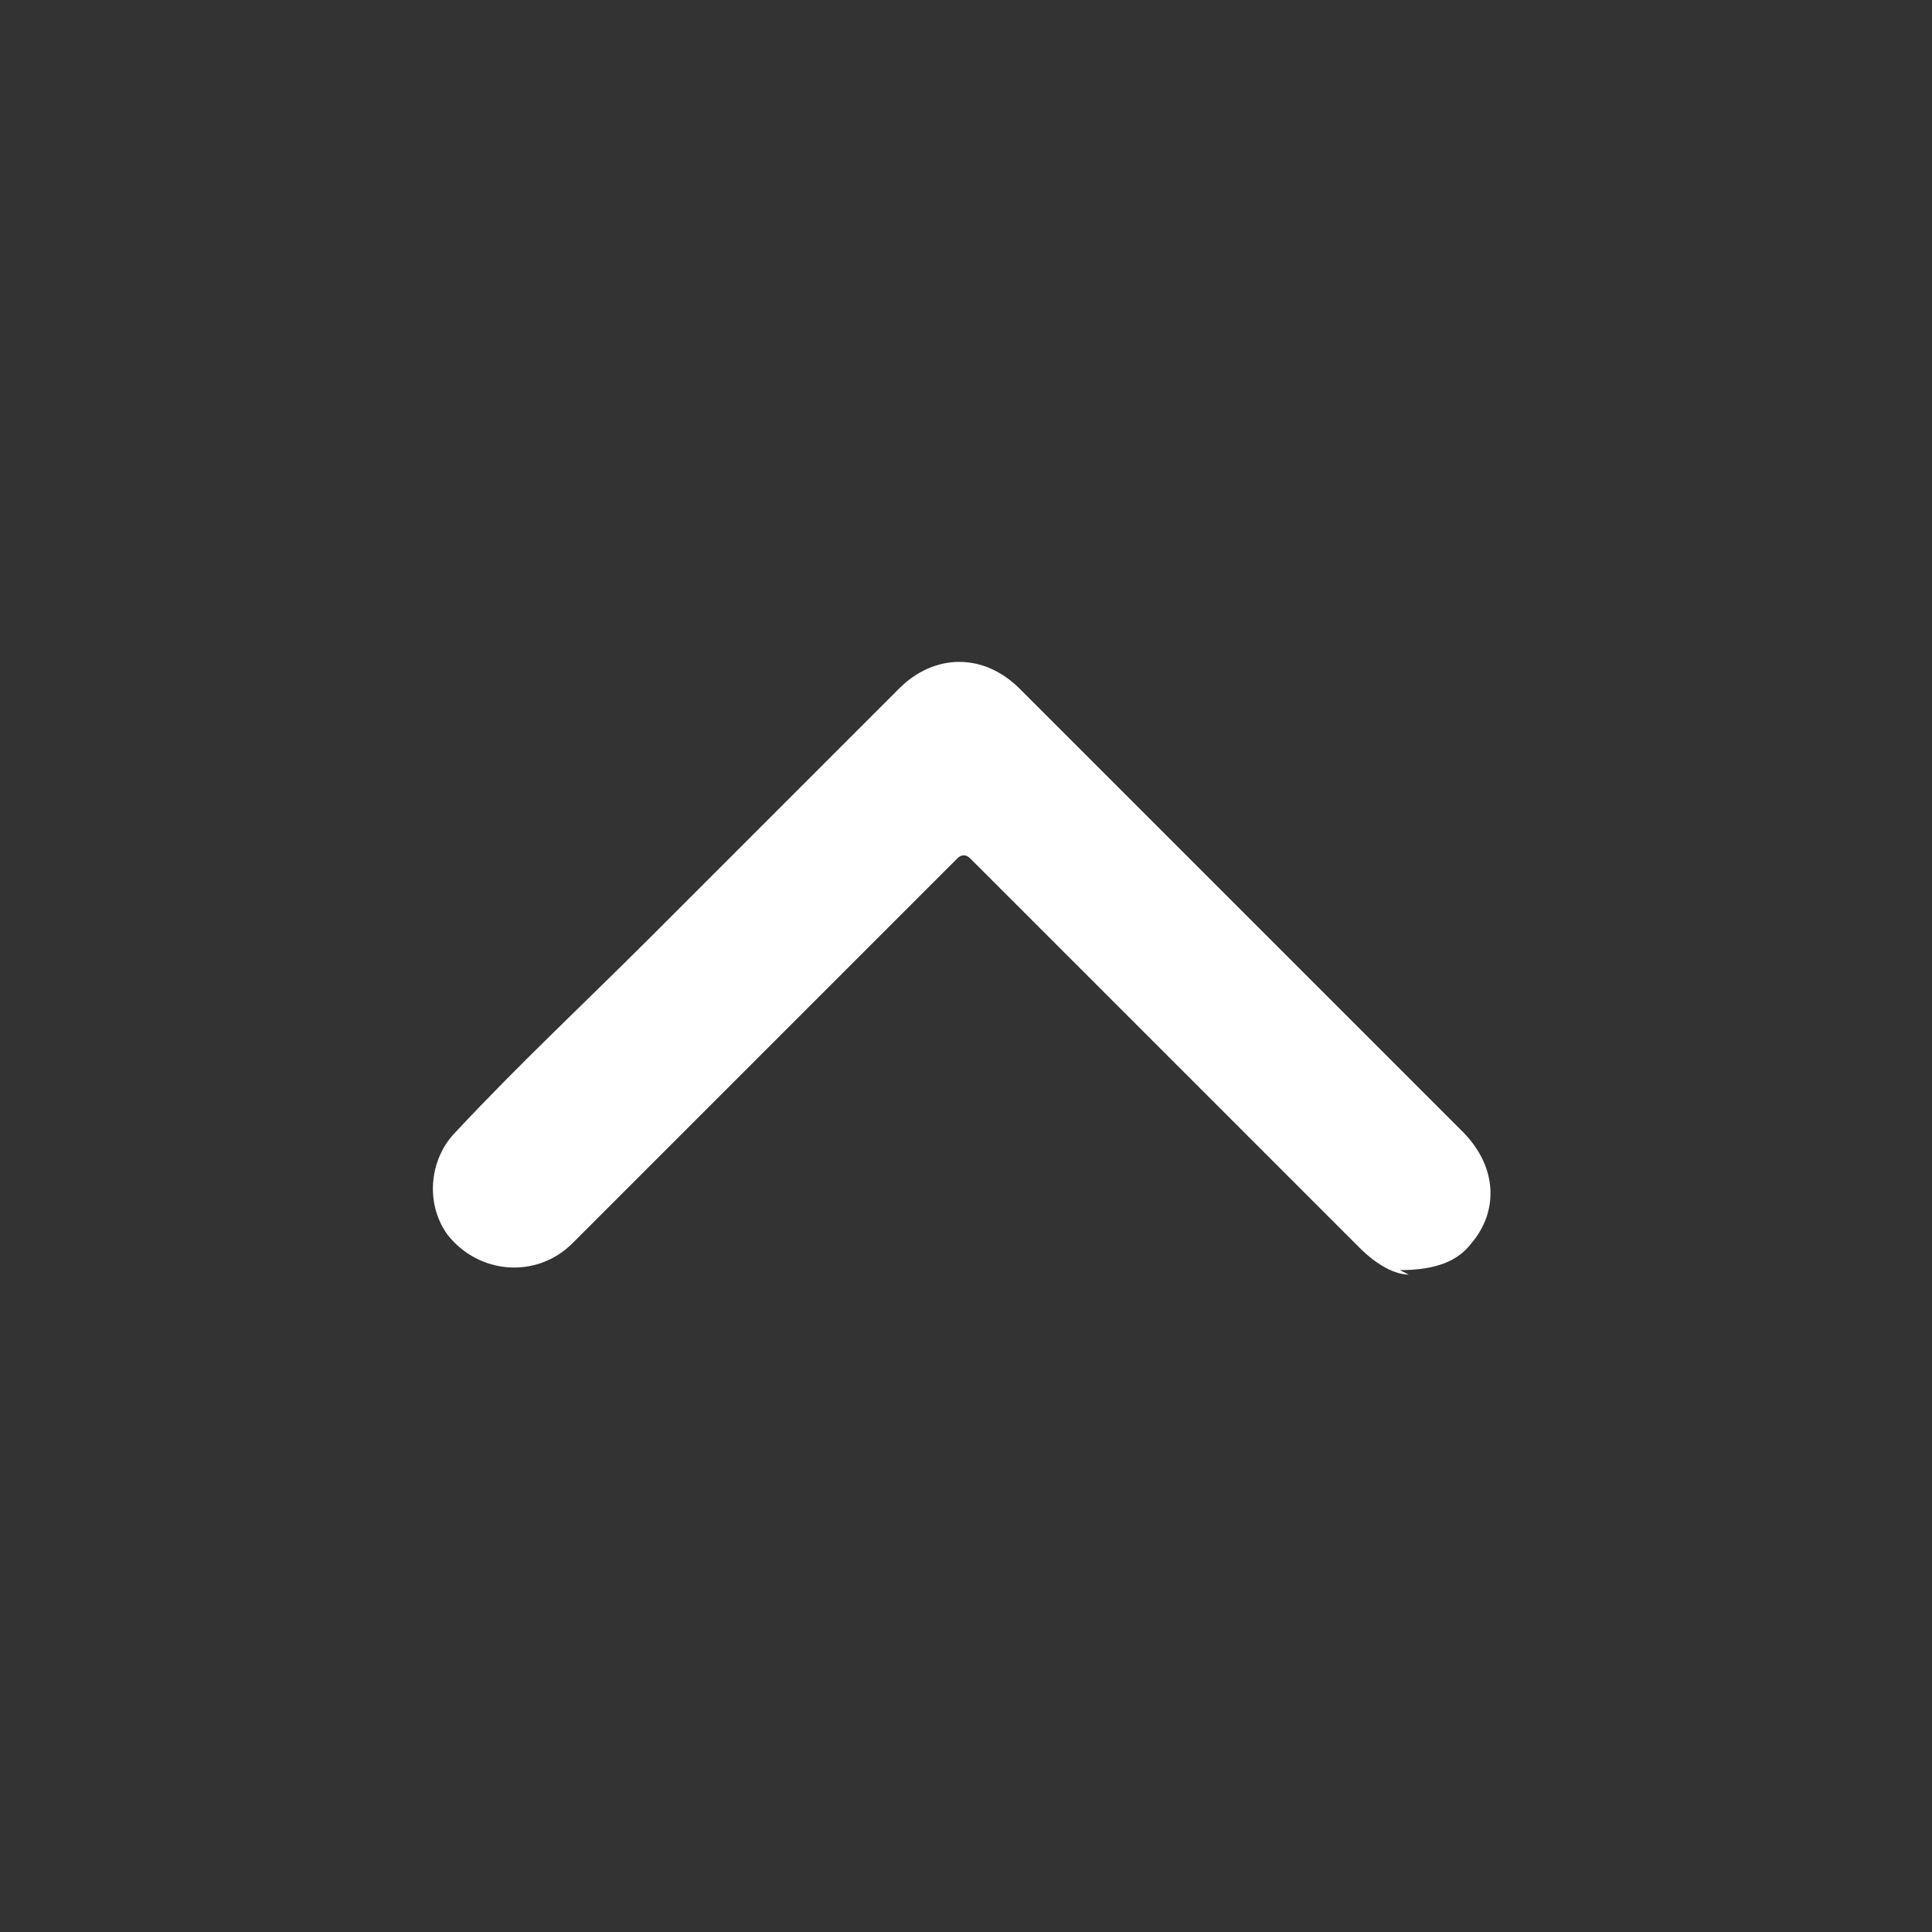 <?xml version="1.0" encoding="UTF-8"?>
<svg id="Capa_1" data-name="Capa 1" xmlns="http://www.w3.org/2000/svg" version="1.1" viewBox="0 0 43.2 43.2">
  <rect x="0" y="0" width="43.2" height="43.2" fill="#333333" stroke="none"/>
  <defs>
    <style>
      .cls-1 {
        fill: #fff;
        stroke-width: 0px;
      }
    </style>
  </defs>
  <g id="KGThAB">
    <path class="cls-1" d="M31.5,28.5c-.3,0-.7-.2-1.1-.6-2.2-2.2-4.3-4.3-6.5-6.5-.7-.7-1.5-1.5-2.2-2.2-.1-.1-.2-.1-.3,0-2.9,2.9-5.8,5.8-8.6,8.6-.8.8-2.1.7-2.8-.2-.5-.7-.4-1.7.2-2.3,1.4-1.5,2.9-2.9,4.3-4.3l5.6-5.6c.8-.8,1.9-.8,2.7,0,3.3,3.3,6.6,6.6,9.9,9.9.8.8.8,1.8.2,2.5-.3.4-.8.6-1.6.6h0Z"/>
  </g>
</svg>